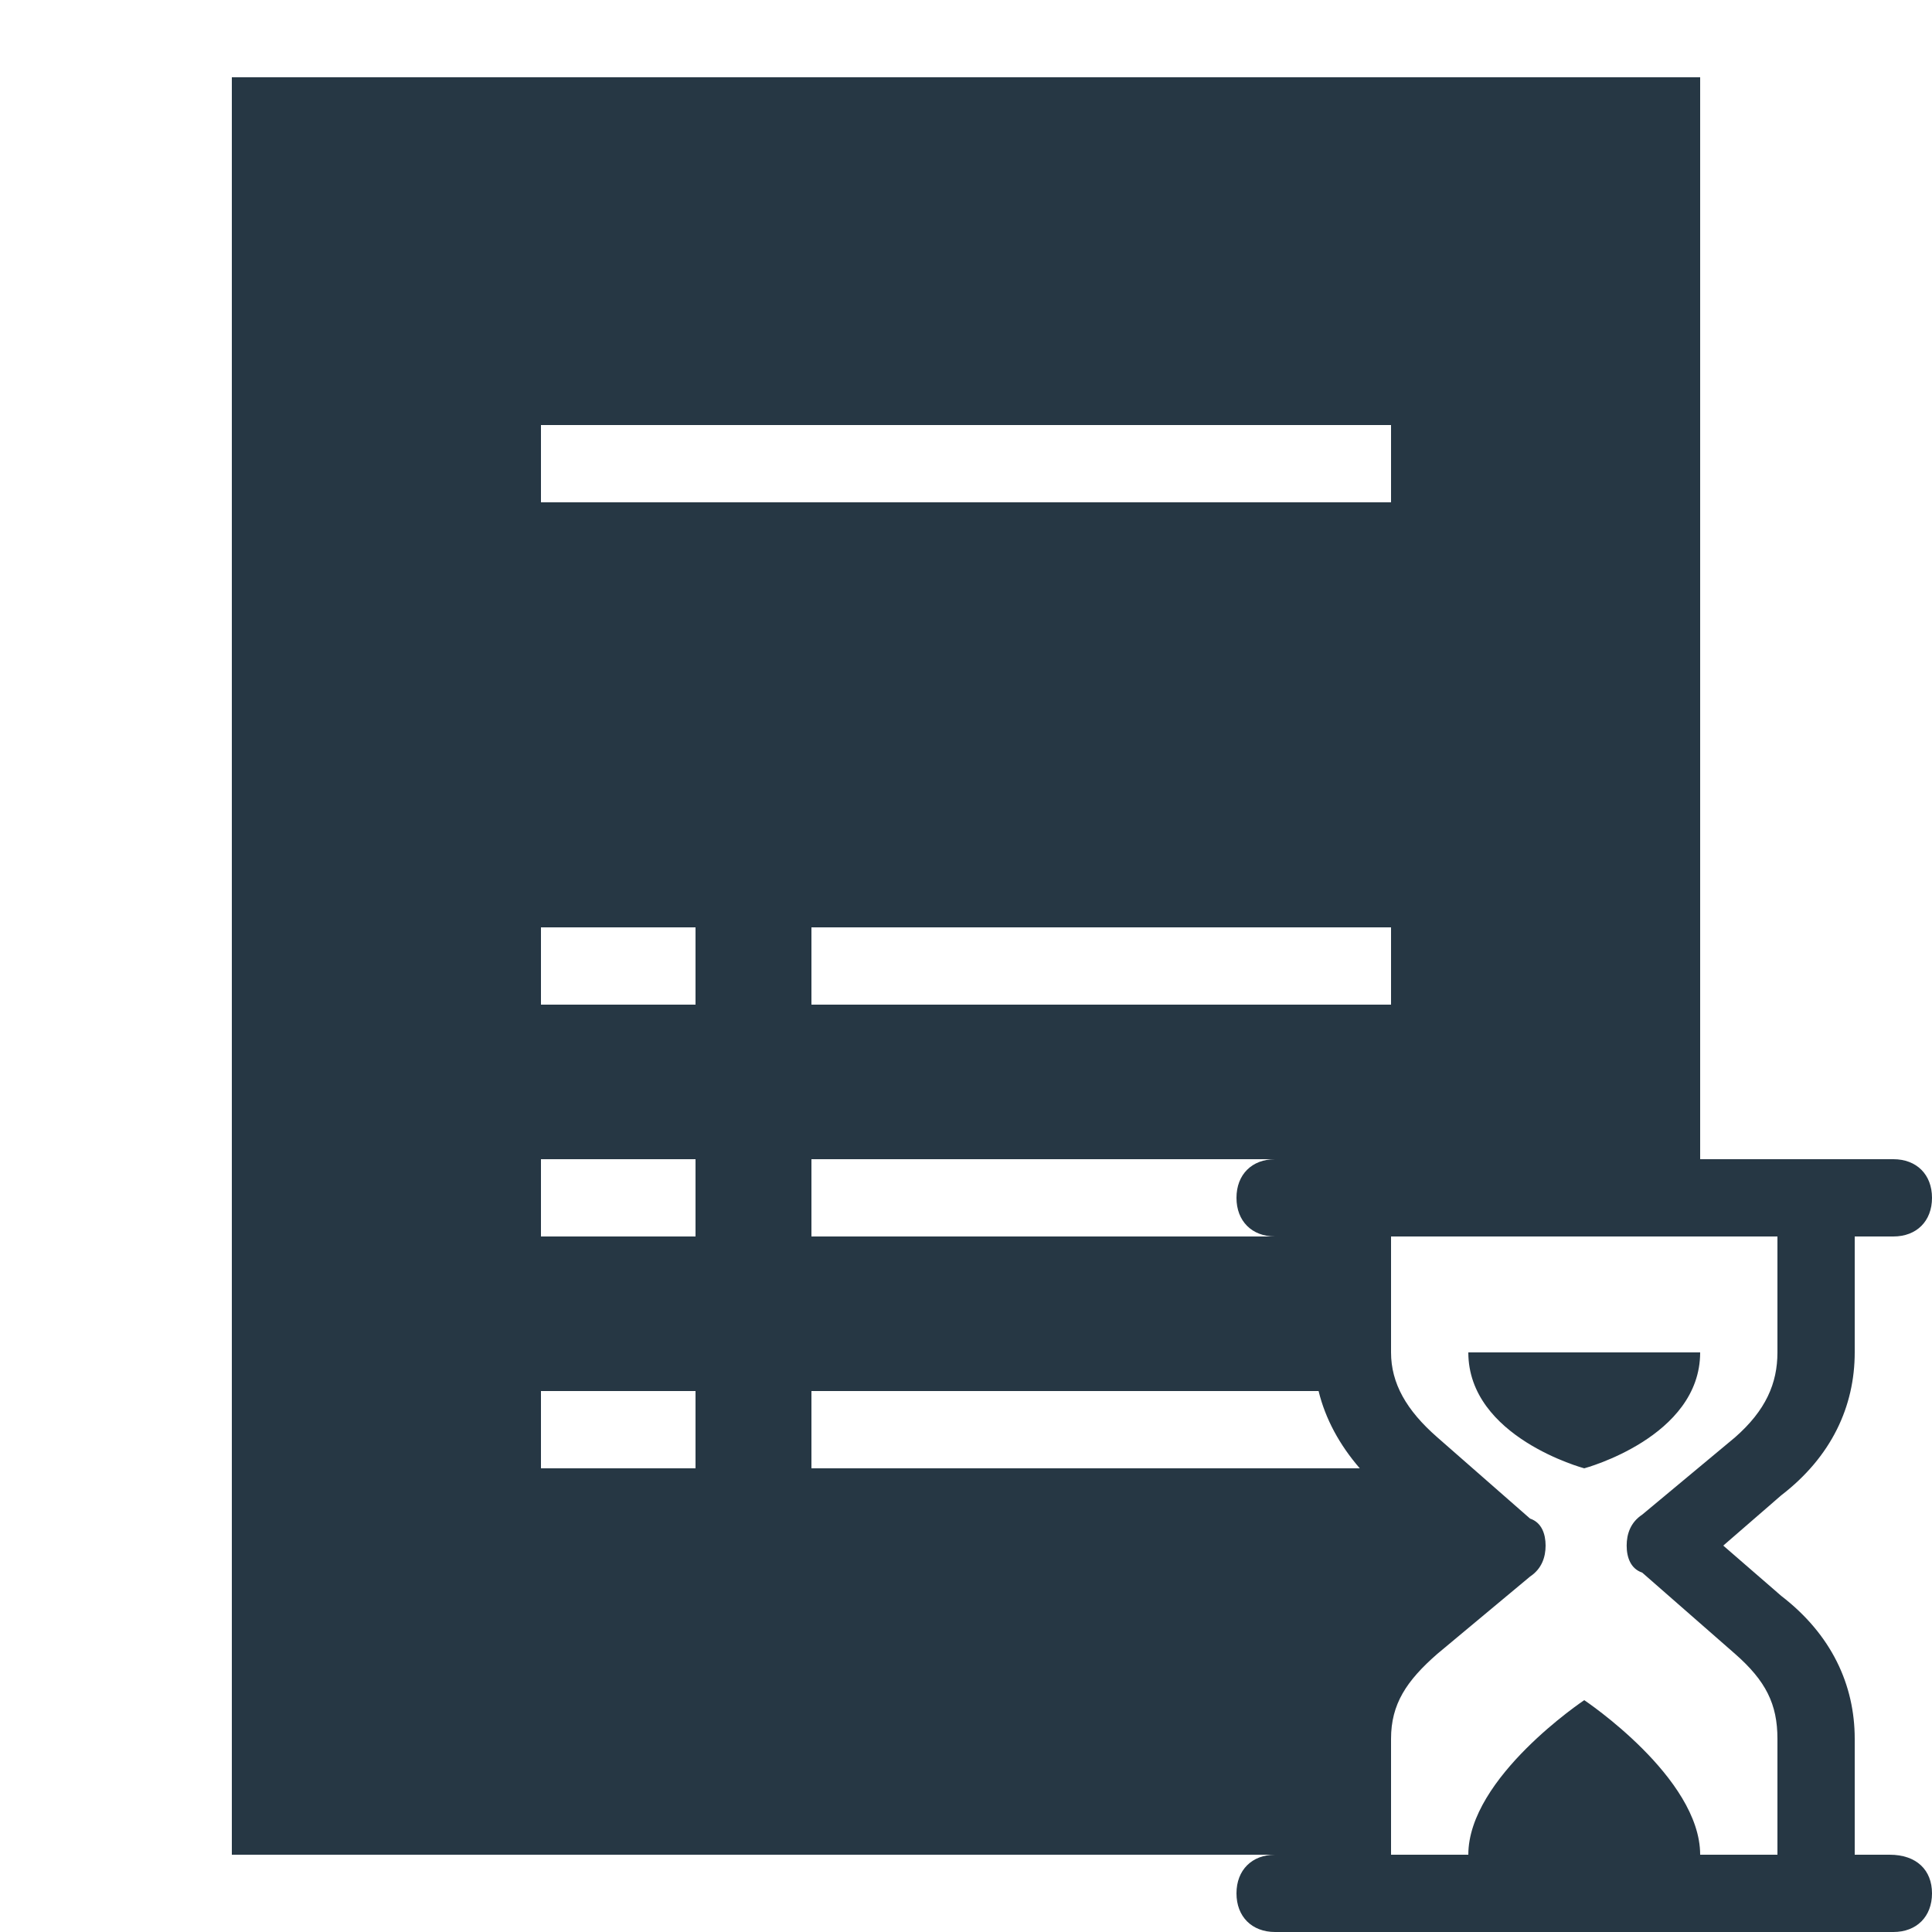 <svg xmlns="http://www.w3.org/2000/svg" viewBox="0 0 50 50" fill="#263744"><path d="M 6 2 L 6 48 L 33 48 C 32.398 48 32 48.398 32 49 C 32 49.602 32.398 50 33 50 L 49 50 C 49.602 50 50 49.602 50 49 C 50 48.398 49.602 48 48.902 48 L 48 48 L 48 45 C 48 43.602 47.398 42.301 46.098 41.301 L 44.598 40 L 46.098 38.699 C 47.398 37.699 48 36.398 48 35 L 48 32 L 49 32 C 49.602 32 50 31.602 50 31 C 50 30.398 49.602 30 49 30 L 44 30 L 44 2 Z M 14 11 L 36 11 L 36 13 L 14 13 Z M 14 24 L 18 24 L 18 26 L 14 26 Z M 21 24 L 36 24 L 36 26 L 21 26 Z M 14 30 L 18 30 L 18 32 L 14 32 Z M 21 30 L 33 30 C 32.398 30 32 30.398 32 31 C 32 31.602 32.398 32 33 32 L 21 32 Z M 36 32 L 46 32 L 46 35 C 46 35.801 45.699 36.5 44.902 37.199 L 42.5 39.199 C 42.199 39.398 42.098 39.699 42.098 40 C 42.098 40.301 42.199 40.598 42.5 40.699 L 44.902 42.801 C 45.699 43.5 46 44.102 46 45 L 46 48 L 44 48 C 44 46 41 44 41 44 C 41 44 38 46 38 48 L 36 48 L 36 45 C 36 44.102 36.398 43.5 37.199 42.801 L 39.598 40.801 C 39.898 40.602 40 40.301 40 40 C 40 39.699 39.898 39.402 39.598 39.301 L 37.199 37.199 C 36.398 36.5 36 35.801 36 35 Z M 38 35 C 38 37.199 41 38 41 38 C 41 38 44 37.199 44 35 Z M 14 36 L 18 36 L 18 38 L 14 38 Z M 21 36 L 34.125 36 C 34.301 36.723 34.668 37.395 35.191 38 L 21 38 Z" fill="#263744"></path></svg>